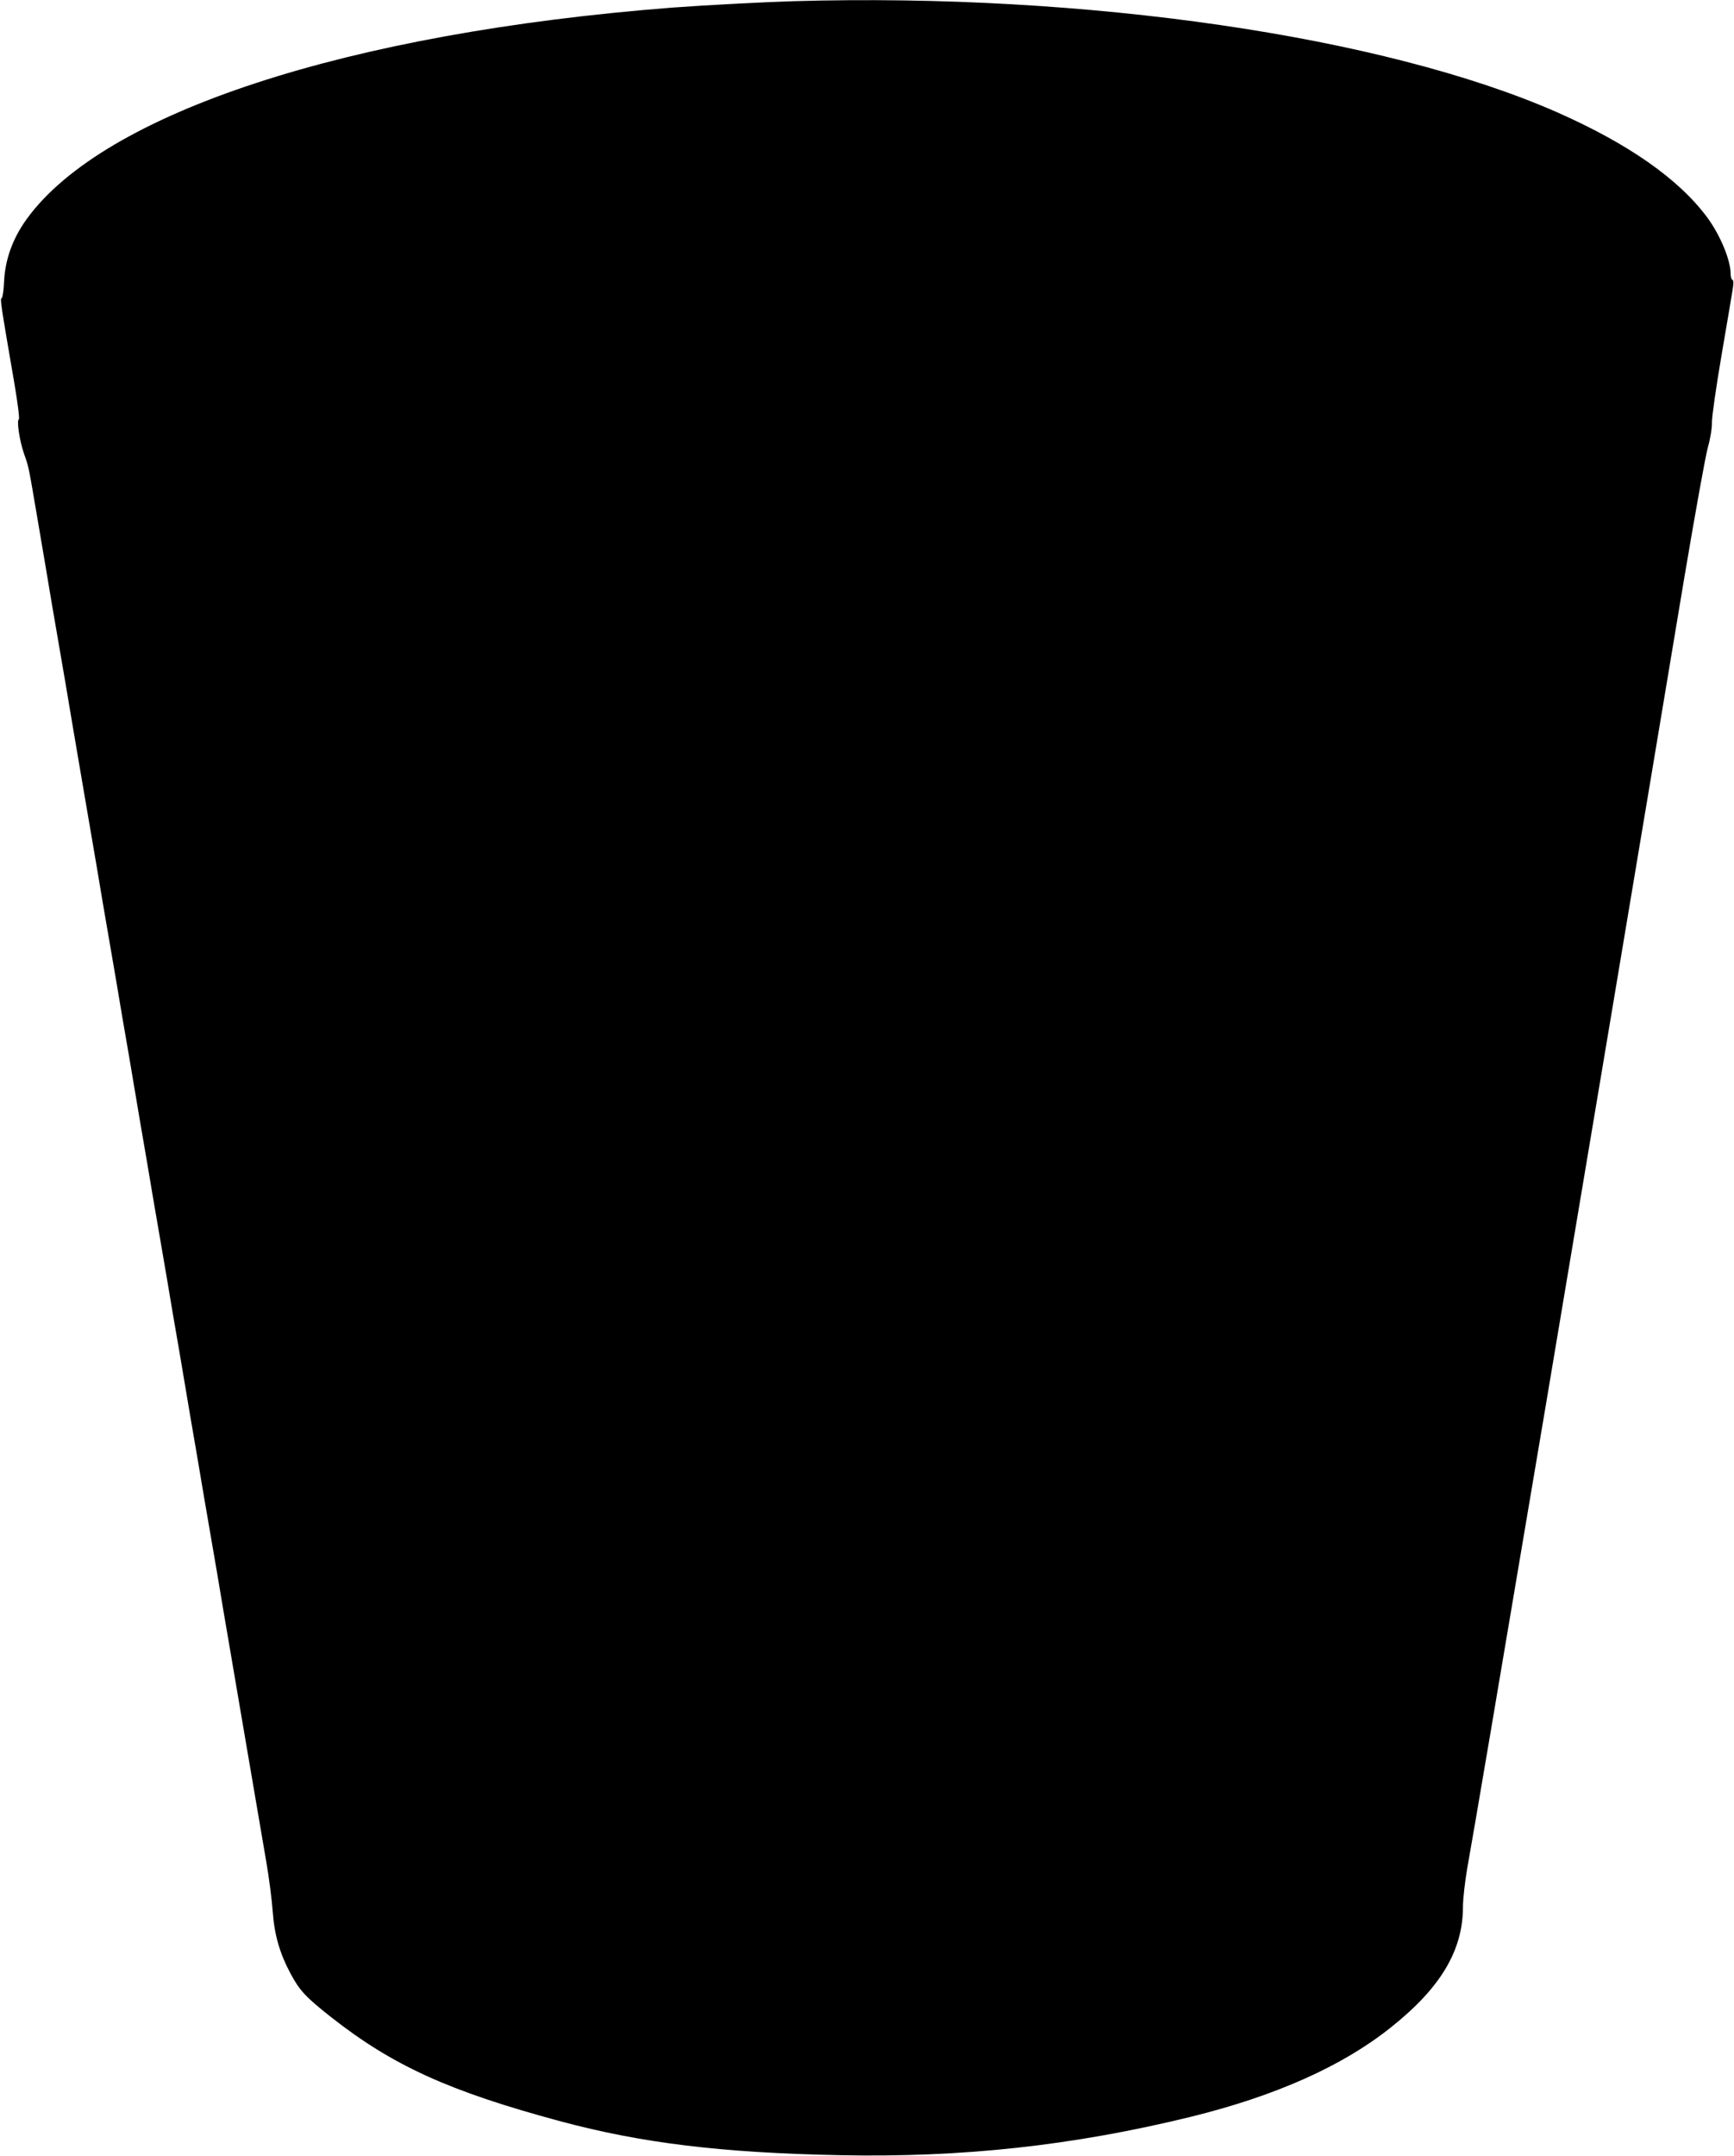 <?xml version="1.0" standalone="no"?>
<!DOCTYPE svg PUBLIC "-//W3C//DTD SVG 20010904//EN"
 "http://www.w3.org/TR/2001/REC-SVG-20010904/DTD/svg10.dtd">
<svg version="1.0" xmlns="http://www.w3.org/2000/svg"
 width="1030pt" height="1280pt" viewBox="0 0 1030 1280"
 preserveAspectRatio="xMidYMid meet">
<g transform="translate(0,1280) scale(0.1,-0.1)"
fill="#000000" stroke="none">
<path d="M4715 12793 c-173 -5 -532 -24 -720 -38 -1931 -150 -3378 -623 -3836
-1255 -84 -116 -129 -241 -135 -374 -2 -49 -8 -92 -14 -96 -10 -6 -8 -22 75
-504 20 -118 32 -212 27 -215 -14 -9 4 -128 31 -206 28 -80 24 -57 83 -405 25
-146 63 -370 84 -497 22 -128 58 -338 80 -465 21 -128 55 -325 74 -438 19
-113 51 -299 71 -415 20 -115 54 -315 75 -442 22 -128 58 -338 80 -465 21
-128 55 -326 75 -440 19 -115 51 -301 70 -415 20 -115 54 -313 75 -440 22
-128 58 -338 80 -465 21 -128 55 -326 75 -440 19 -115 51 -301 70 -415 20
-115 54 -313 75 -440 22 -128 58 -338 80 -465 21 -128 55 -327 75 -443 20
-115 53 -313 75 -440 69 -403 110 -645 141 -825 17 -96 34 -231 39 -300 10
-139 42 -249 107 -370 53 -99 91 -139 238 -255 367 -289 703 -442 1365 -620
481 -129 954 -187 1657 -201 725 -15 1384 56 2083 227 505 124 903 301 1191
531 296 235 429 457 429 717 0 47 12 149 25 226 44 246 167 972 466 2745 148
880 598 3562 823 4915 64 380 127 731 141 780 15 53 25 115 24 150 0 33 25
209 56 390 31 182 61 357 66 390 7 41 7 61 0 63 -6 2 -11 18 -11 35 0 84 -62
231 -139 336 -170 229 -468 437 -891 624 -1028 452 -2798 710 -4535 660z"/>
</g>
</svg>
